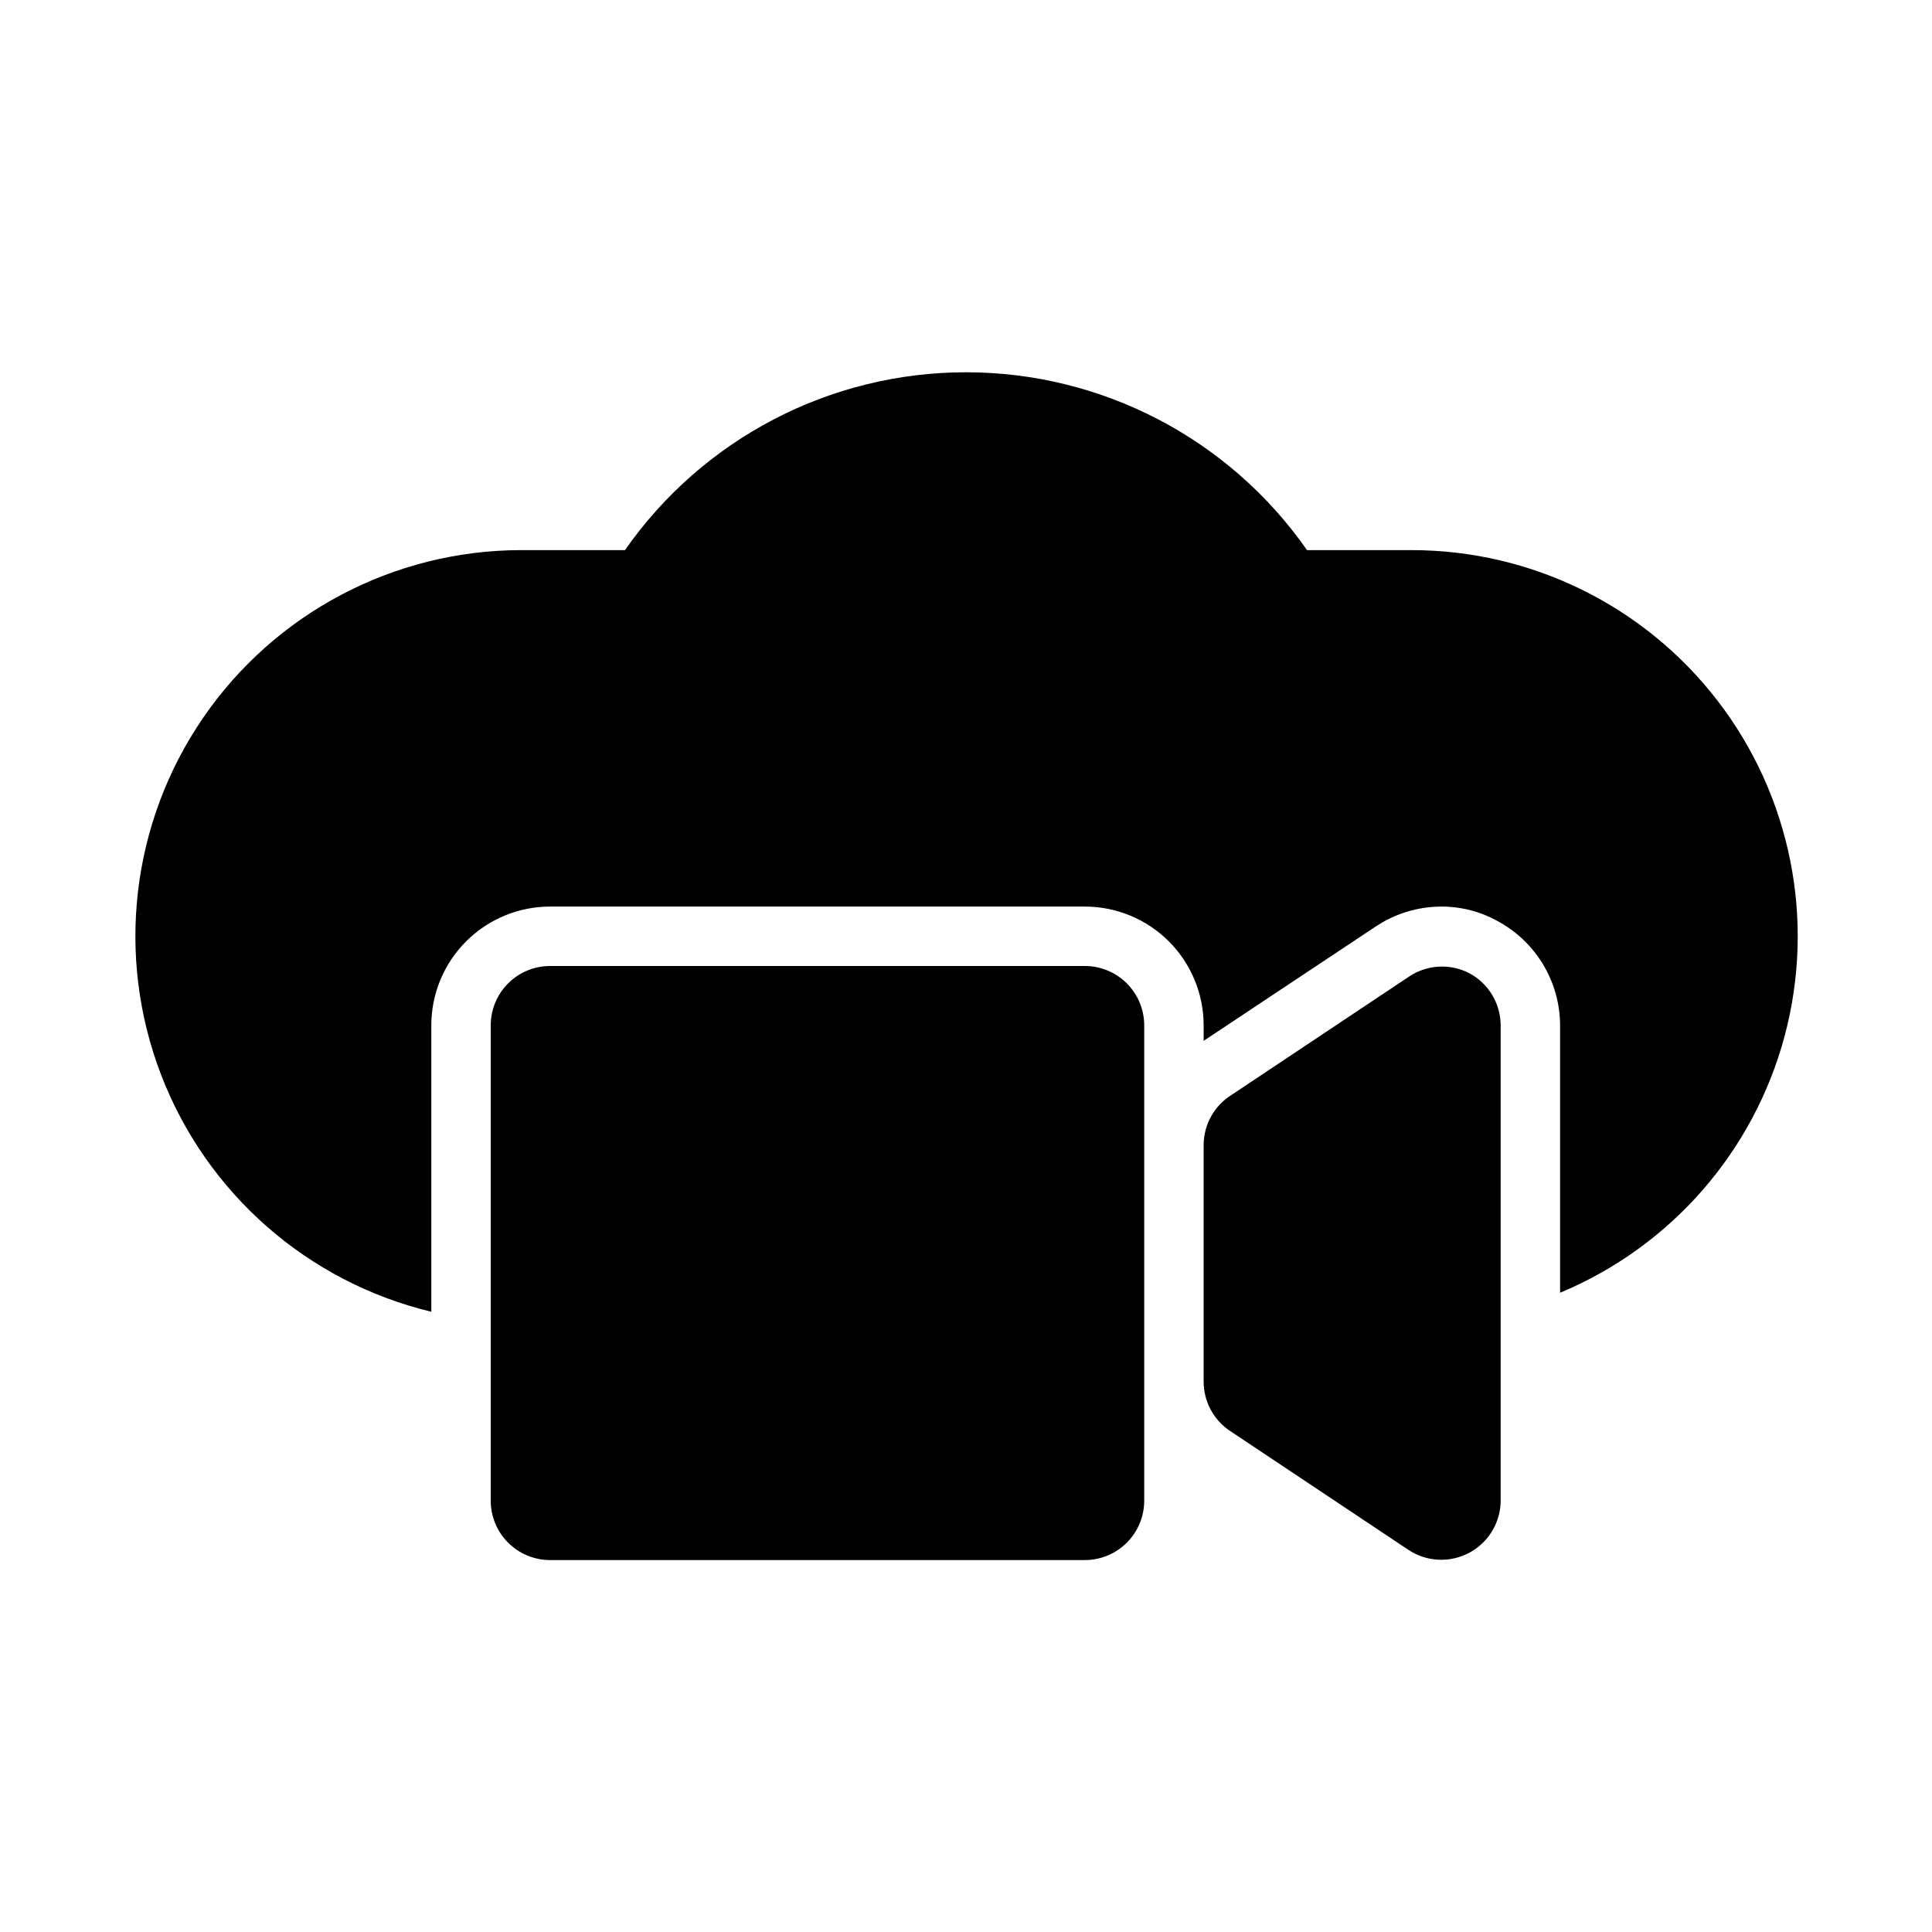 <?xml version="1.0" encoding="UTF-8"?>
<!-- The Best Svg Icon site in the world: iconSvg.co, Visit us! https://iconsvg.co -->
<svg fill="#000000" width="800px" height="800px" version="1.1" viewBox="144 144 512 512" xmlns="http://www.w3.org/2000/svg">
 <path d="m447.23 415.74v125.95c0 4.176-1.66 8.18-4.609 11.133-2.953 2.953-6.957 4.609-11.133 4.609h-141.7c-4.176 0-8.18-1.656-11.133-4.609s-4.609-6.957-4.609-11.133v-125.95c0-4.176 1.656-8.18 4.609-11.133s6.957-4.609 11.133-4.609h141.7c4.176 0 8.18 1.656 11.133 4.609 2.949 2.953 4.609 6.957 4.609 11.133zm86.121-13.855c-2.465-1.262-5.215-1.855-7.981-1.719-2.762 0.141-5.441 1.004-7.766 2.508l-47.23 31.488c-4.519 2.82-7.305 7.738-7.398 13.066v62.977c0.023 5.266 2.684 10.172 7.082 13.066l47.23 31.488h0.004c3.172 2.09 6.992 2.961 10.754 2.457 3.766-0.508 7.223-2.356 9.73-5.211 2.508-2.852 3.898-6.516 3.918-10.312v-125.95c-0.008-2.848-0.789-5.641-2.258-8.082-1.469-2.438-3.574-4.434-6.086-5.773zm-15.273-112.1h-27.707c-20.617-29.531-54.359-47.129-90.371-47.129-36.016 0-69.758 17.598-90.371 47.129h-27.711c-33.664 0.098-65.129 16.75-84.148 44.531-19.016 27.781-23.152 63.137-11.062 94.559 12.09 31.418 38.859 54.883 71.594 62.75v-75.887c0-8.352 3.32-16.359 9.223-22.266 5.906-5.906 13.914-9.223 22.266-9.223h141.7c8.348 0 16.359 3.316 22.266 9.223 5.902 5.906 9.223 13.914 9.223 22.266v4.094l45.5-30.23v0.004c5.168-3.477 11.246-5.336 17.473-5.356 5.176-0.02 10.27 1.281 14.801 3.777 5.027 2.68 9.234 6.672 12.176 11.551 2.938 4.879 4.496 10.465 4.512 16.16v70.848c29.348-12.227 51.344-37.395 59.527-68.113s1.629-63.496-17.742-88.703c-19.367-25.211-49.355-39.984-81.145-39.984z"/>
</svg>